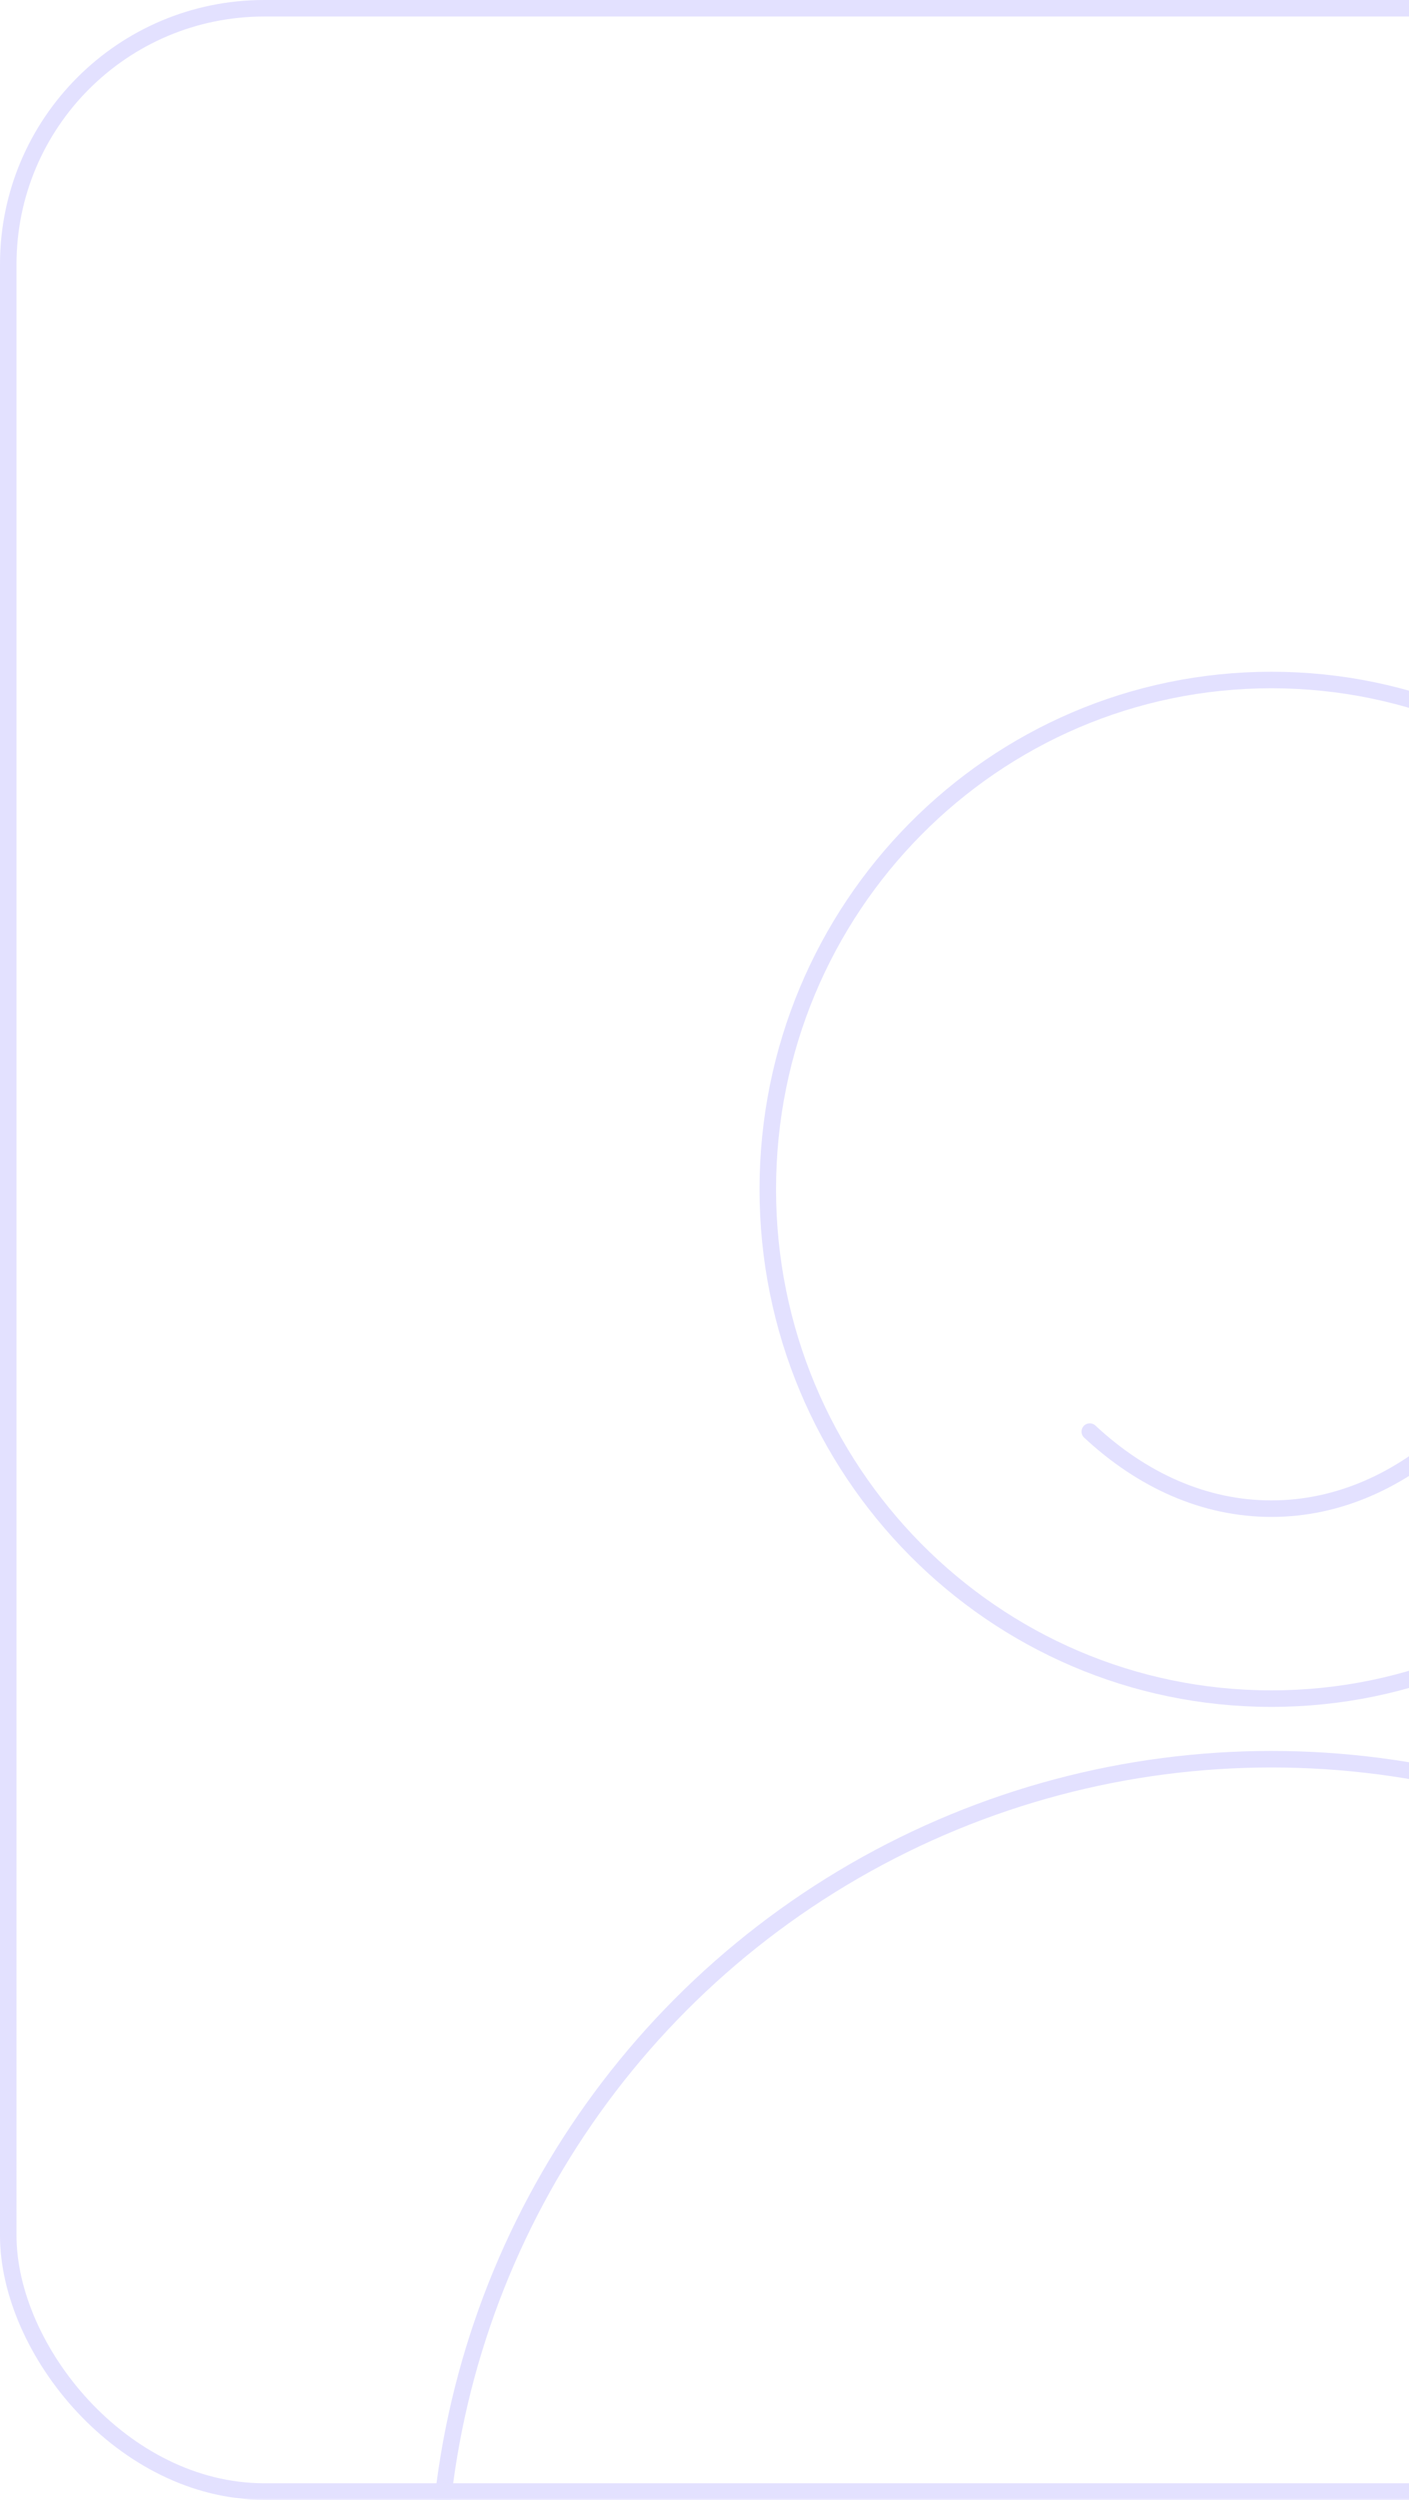 <svg width="128" height="227" viewBox="0 0 128 227" fill="none" xmlns="http://www.w3.org/2000/svg">
<g opacity="0.2">
<g clip-path="url(#clip0_154_13127)">
<path d="M161.25 108C161.25 133.551 140.759 154.25 115.5 154.25C90.24 154.25 69.75 133.551 69.75 108C69.75 82.449 90.24 61.75 115.5 61.75C140.759 61.75 161.25 82.449 161.25 108Z" stroke="#7268FF" stroke-width="1.5"/>
<path d="M99 130C103.756 134.43 109.42 137 115.5 137C121.58 137 127.244 134.43 132 130" stroke="#7268FF" stroke-width="1.5" stroke-linecap="round"/>
<circle cx="115.5" cy="235.5" r="75.75" stroke="#7268FF" stroke-width="1.5"/>
</g>
<rect x="0.75" y="0.75" width="229.5" height="225.5" rx="23.25" stroke="#7268FF" stroke-width="1.5"/>
</g>
<defs>
<clipPath id="clip0_154_13127">
<rect width="231" height="227" rx="24" fill="white"/>
</clipPath>
</defs>
</svg>
